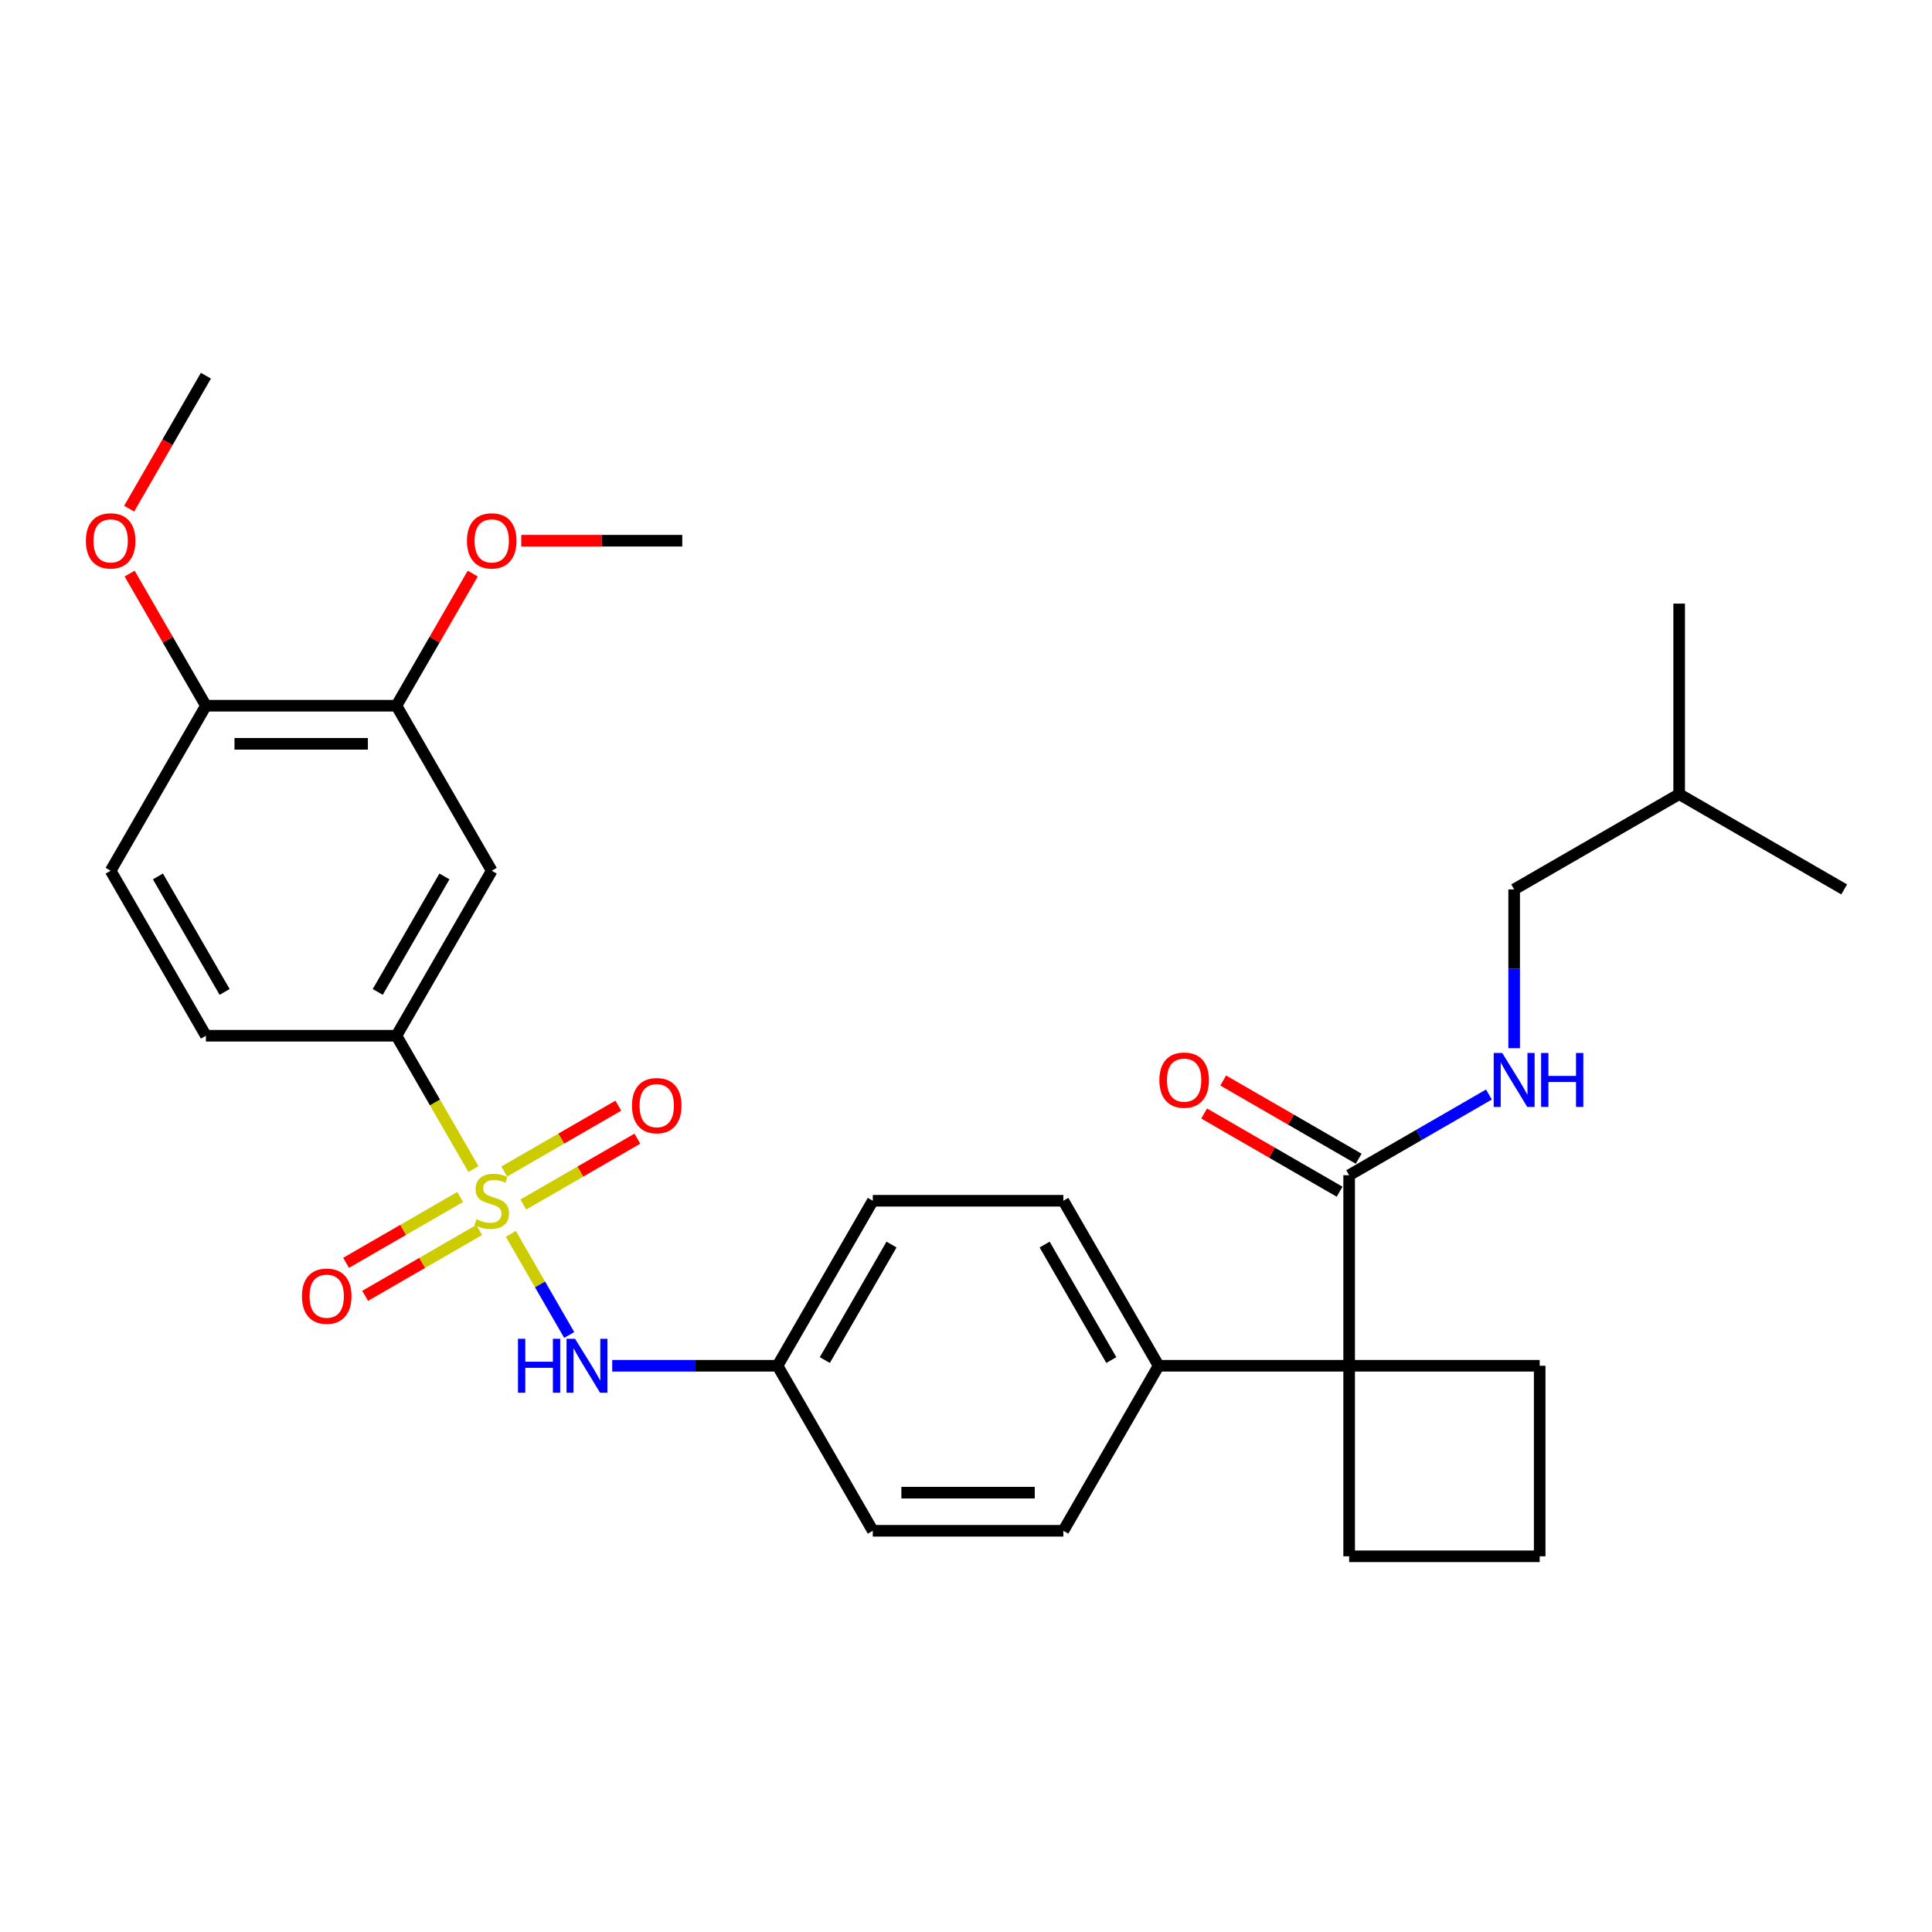 <?xml version='1.0' encoding='iso-8859-1'?>
<svg version='1.1' baseProfile='full'
              xmlns='http://www.w3.org/2000/svg'
                      xmlns:rdkit='http://www.rdkit.org/xml'
                      xmlns:xlink='http://www.w3.org/1999/xlink'
                  xml:space='preserve'
width='1000px' height='1000px' viewBox='0 0 1000 1000'>
<!-- END OF HEADER -->
<rect style='opacity:1.0;fill:#FFFFFF;stroke:none' width='1000' height='1000' x='0' y='0'> </rect>
<path class='bond-0' d='M 245.052,605.117 L 225.128,570.608' style='fill:none;fill-rule:evenodd;stroke:#CCCC00;stroke-width:6px;stroke-linecap:butt;stroke-linejoin:miter;stroke-opacity:1' />
<path class='bond-0' d='M 225.128,570.608 L 205.204,536.098' style='fill:none;fill-rule:evenodd;stroke:#000000;stroke-width:6px;stroke-linecap:butt;stroke-linejoin:miter;stroke-opacity:1' />
<path class='bond-1' d='M 264.412,638.648 L 279.519,664.815' style='fill:none;fill-rule:evenodd;stroke:#CCCC00;stroke-width:6px;stroke-linecap:butt;stroke-linejoin:miter;stroke-opacity:1' />
<path class='bond-1' d='M 279.519,664.815 L 294.626,690.982' style='fill:none;fill-rule:evenodd;stroke:#0000FF;stroke-width:6px;stroke-linecap:butt;stroke-linejoin:miter;stroke-opacity:1' />
<path class='bond-5' d='M 238.164,619.561 L 208.648,636.602' style='fill:none;fill-rule:evenodd;stroke:#CCCC00;stroke-width:6px;stroke-linecap:butt;stroke-linejoin:miter;stroke-opacity:1' />
<path class='bond-5' d='M 208.648,636.602 L 179.132,653.643' style='fill:none;fill-rule:evenodd;stroke:#FF0000;stroke-width:6px;stroke-linecap:butt;stroke-linejoin:miter;stroke-opacity:1' />
<path class='bond-5' d='M 248.026,636.642 L 218.51,653.684' style='fill:none;fill-rule:evenodd;stroke:#CCCC00;stroke-width:6px;stroke-linecap:butt;stroke-linejoin:miter;stroke-opacity:1' />
<path class='bond-5' d='M 218.51,653.684 L 188.994,670.725' style='fill:none;fill-rule:evenodd;stroke:#FF0000;stroke-width:6px;stroke-linecap:butt;stroke-linejoin:miter;stroke-opacity:1' />
<path class='bond-6' d='M 270.867,623.455 L 300.383,606.414' style='fill:none;fill-rule:evenodd;stroke:#CCCC00;stroke-width:6px;stroke-linecap:butt;stroke-linejoin:miter;stroke-opacity:1' />
<path class='bond-6' d='M 300.383,606.414 L 329.9,589.373' style='fill:none;fill-rule:evenodd;stroke:#FF0000;stroke-width:6px;stroke-linecap:butt;stroke-linejoin:miter;stroke-opacity:1' />
<path class='bond-6' d='M 261.005,606.373 L 290.521,589.332' style='fill:none;fill-rule:evenodd;stroke:#CCCC00;stroke-width:6px;stroke-linecap:butt;stroke-linejoin:miter;stroke-opacity:1' />
<path class='bond-6' d='M 290.521,589.332 L 320.037,572.291' style='fill:none;fill-rule:evenodd;stroke:#FF0000;stroke-width:6px;stroke-linecap:butt;stroke-linejoin:miter;stroke-opacity:1' />
<path class='bond-4' d='M 205.204,536.098 L 254.516,450.689' style='fill:none;fill-rule:evenodd;stroke:#000000;stroke-width:6px;stroke-linecap:butt;stroke-linejoin:miter;stroke-opacity:1' />
<path class='bond-4' d='M 195.519,513.425 L 230.037,453.638' style='fill:none;fill-rule:evenodd;stroke:#000000;stroke-width:6px;stroke-linecap:butt;stroke-linejoin:miter;stroke-opacity:1' />
<path class='bond-12' d='M 205.204,536.098 L 106.582,536.098' style='fill:none;fill-rule:evenodd;stroke:#000000;stroke-width:6px;stroke-linecap:butt;stroke-linejoin:miter;stroke-opacity:1' />
<path class='bond-14' d='M 316.885,706.917 L 359.667,706.917' style='fill:none;fill-rule:evenodd;stroke:#0000FF;stroke-width:6px;stroke-linecap:butt;stroke-linejoin:miter;stroke-opacity:1' />
<path class='bond-14' d='M 359.667,706.917 L 402.449,706.917' style='fill:none;fill-rule:evenodd;stroke:#000000;stroke-width:6px;stroke-linecap:butt;stroke-linejoin:miter;stroke-opacity:1' />
<path class='bond-2' d='M 698.317,706.917 L 599.694,706.917' style='fill:none;fill-rule:evenodd;stroke:#000000;stroke-width:6px;stroke-linecap:butt;stroke-linejoin:miter;stroke-opacity:1' />
<path class='bond-3' d='M 698.317,706.917 L 698.317,608.295' style='fill:none;fill-rule:evenodd;stroke:#000000;stroke-width:6px;stroke-linecap:butt;stroke-linejoin:miter;stroke-opacity:1' />
<path class='bond-21' d='M 698.317,706.917 L 698.317,805.54' style='fill:none;fill-rule:evenodd;stroke:#000000;stroke-width:6px;stroke-linecap:butt;stroke-linejoin:miter;stroke-opacity:1' />
<path class='bond-22' d='M 698.317,706.917 L 796.939,706.917' style='fill:none;fill-rule:evenodd;stroke:#000000;stroke-width:6px;stroke-linecap:butt;stroke-linejoin:miter;stroke-opacity:1' />
<path class='bond-8' d='M 698.317,608.295 L 734.493,587.409' style='fill:none;fill-rule:evenodd;stroke:#000000;stroke-width:6px;stroke-linecap:butt;stroke-linejoin:miter;stroke-opacity:1' />
<path class='bond-8' d='M 734.493,587.409 L 770.669,566.523' style='fill:none;fill-rule:evenodd;stroke:#0000FF;stroke-width:6px;stroke-linecap:butt;stroke-linejoin:miter;stroke-opacity:1' />
<path class='bond-11' d='M 703.248,599.754 L 668.186,579.511' style='fill:none;fill-rule:evenodd;stroke:#000000;stroke-width:6px;stroke-linecap:butt;stroke-linejoin:miter;stroke-opacity:1' />
<path class='bond-11' d='M 668.186,579.511 L 633.125,559.268' style='fill:none;fill-rule:evenodd;stroke:#FF0000;stroke-width:6px;stroke-linecap:butt;stroke-linejoin:miter;stroke-opacity:1' />
<path class='bond-11' d='M 693.386,616.836 L 658.324,596.593' style='fill:none;fill-rule:evenodd;stroke:#000000;stroke-width:6px;stroke-linecap:butt;stroke-linejoin:miter;stroke-opacity:1' />
<path class='bond-11' d='M 658.324,596.593 L 623.263,576.35' style='fill:none;fill-rule:evenodd;stroke:#FF0000;stroke-width:6px;stroke-linecap:butt;stroke-linejoin:miter;stroke-opacity:1' />
<path class='bond-7' d='M 254.516,450.689 L 205.204,365.279' style='fill:none;fill-rule:evenodd;stroke:#000000;stroke-width:6px;stroke-linecap:butt;stroke-linejoin:miter;stroke-opacity:1' />
<path class='bond-20' d='M 205.204,365.279 L 224.946,331.086' style='fill:none;fill-rule:evenodd;stroke:#000000;stroke-width:6px;stroke-linecap:butt;stroke-linejoin:miter;stroke-opacity:1' />
<path class='bond-20' d='M 224.946,331.086 L 244.688,296.892' style='fill:none;fill-rule:evenodd;stroke:#FF0000;stroke-width:6px;stroke-linecap:butt;stroke-linejoin:miter;stroke-opacity:1' />
<path class='bond-31' d='M 205.204,365.279 L 106.582,365.279' style='fill:none;fill-rule:evenodd;stroke:#000000;stroke-width:6px;stroke-linecap:butt;stroke-linejoin:miter;stroke-opacity:1' />
<path class='bond-31' d='M 190.411,385.004 L 121.375,385.004' style='fill:none;fill-rule:evenodd;stroke:#000000;stroke-width:6px;stroke-linecap:butt;stroke-linejoin:miter;stroke-opacity:1' />
<path class='bond-17' d='M 783.726,542.553 L 783.726,501.457' style='fill:none;fill-rule:evenodd;stroke:#0000FF;stroke-width:6px;stroke-linecap:butt;stroke-linejoin:miter;stroke-opacity:1' />
<path class='bond-17' d='M 783.726,501.457 L 783.726,460.361' style='fill:none;fill-rule:evenodd;stroke:#000000;stroke-width:6px;stroke-linecap:butt;stroke-linejoin:miter;stroke-opacity:1' />
<path class='bond-9' d='M 599.694,706.917 L 550.383,621.508' style='fill:none;fill-rule:evenodd;stroke:#000000;stroke-width:6px;stroke-linecap:butt;stroke-linejoin:miter;stroke-opacity:1' />
<path class='bond-9' d='M 575.216,703.968 L 540.698,644.182' style='fill:none;fill-rule:evenodd;stroke:#000000;stroke-width:6px;stroke-linecap:butt;stroke-linejoin:miter;stroke-opacity:1' />
<path class='bond-30' d='M 599.694,706.917 L 550.383,792.327' style='fill:none;fill-rule:evenodd;stroke:#000000;stroke-width:6px;stroke-linecap:butt;stroke-linejoin:miter;stroke-opacity:1' />
<path class='bond-10' d='M 106.582,365.279 L 57.271,450.689' style='fill:none;fill-rule:evenodd;stroke:#000000;stroke-width:6px;stroke-linecap:butt;stroke-linejoin:miter;stroke-opacity:1' />
<path class='bond-23' d='M 106.582,365.279 L 86.84,331.086' style='fill:none;fill-rule:evenodd;stroke:#000000;stroke-width:6px;stroke-linecap:butt;stroke-linejoin:miter;stroke-opacity:1' />
<path class='bond-23' d='M 86.84,331.086 L 67.099,296.892' style='fill:none;fill-rule:evenodd;stroke:#FF0000;stroke-width:6px;stroke-linecap:butt;stroke-linejoin:miter;stroke-opacity:1' />
<path class='bond-13' d='M 106.582,536.098 L 57.271,450.689' style='fill:none;fill-rule:evenodd;stroke:#000000;stroke-width:6px;stroke-linecap:butt;stroke-linejoin:miter;stroke-opacity:1' />
<path class='bond-13' d='M 116.267,513.425 L 81.749,453.638' style='fill:none;fill-rule:evenodd;stroke:#000000;stroke-width:6px;stroke-linecap:butt;stroke-linejoin:miter;stroke-opacity:1' />
<path class='bond-18' d='M 402.449,706.917 L 451.761,792.327' style='fill:none;fill-rule:evenodd;stroke:#000000;stroke-width:6px;stroke-linecap:butt;stroke-linejoin:miter;stroke-opacity:1' />
<path class='bond-19' d='M 402.449,706.917 L 451.761,621.508' style='fill:none;fill-rule:evenodd;stroke:#000000;stroke-width:6px;stroke-linecap:butt;stroke-linejoin:miter;stroke-opacity:1' />
<path class='bond-19' d='M 426.928,703.968 L 461.446,644.182' style='fill:none;fill-rule:evenodd;stroke:#000000;stroke-width:6px;stroke-linecap:butt;stroke-linejoin:miter;stroke-opacity:1' />
<path class='bond-15' d='M 550.383,621.508 L 451.761,621.508' style='fill:none;fill-rule:evenodd;stroke:#000000;stroke-width:6px;stroke-linecap:butt;stroke-linejoin:miter;stroke-opacity:1' />
<path class='bond-16' d='M 550.383,792.327 L 451.761,792.327' style='fill:none;fill-rule:evenodd;stroke:#000000;stroke-width:6px;stroke-linecap:butt;stroke-linejoin:miter;stroke-opacity:1' />
<path class='bond-16' d='M 535.59,772.603 L 466.554,772.603' style='fill:none;fill-rule:evenodd;stroke:#000000;stroke-width:6px;stroke-linecap:butt;stroke-linejoin:miter;stroke-opacity:1' />
<path class='bond-25' d='M 783.726,460.361 L 869.136,411.05' style='fill:none;fill-rule:evenodd;stroke:#000000;stroke-width:6px;stroke-linecap:butt;stroke-linejoin:miter;stroke-opacity:1' />
<path class='bond-26' d='M 269.802,279.87 L 311.47,279.87' style='fill:none;fill-rule:evenodd;stroke:#FF0000;stroke-width:6px;stroke-linecap:butt;stroke-linejoin:miter;stroke-opacity:1' />
<path class='bond-26' d='M 311.47,279.87 L 353.138,279.87' style='fill:none;fill-rule:evenodd;stroke:#000000;stroke-width:6px;stroke-linecap:butt;stroke-linejoin:miter;stroke-opacity:1' />
<path class='bond-32' d='M 698.317,805.54 L 796.939,805.54' style='fill:none;fill-rule:evenodd;stroke:#000000;stroke-width:6px;stroke-linecap:butt;stroke-linejoin:miter;stroke-opacity:1' />
<path class='bond-24' d='M 796.939,706.917 L 796.939,805.54' style='fill:none;fill-rule:evenodd;stroke:#000000;stroke-width:6px;stroke-linecap:butt;stroke-linejoin:miter;stroke-opacity:1' />
<path class='bond-27' d='M 66.848,263.281 L 86.715,228.871' style='fill:none;fill-rule:evenodd;stroke:#FF0000;stroke-width:6px;stroke-linecap:butt;stroke-linejoin:miter;stroke-opacity:1' />
<path class='bond-27' d='M 86.715,228.871 L 106.582,194.46' style='fill:none;fill-rule:evenodd;stroke:#000000;stroke-width:6px;stroke-linecap:butt;stroke-linejoin:miter;stroke-opacity:1' />
<path class='bond-28' d='M 869.136,411.05 L 869.136,312.428' style='fill:none;fill-rule:evenodd;stroke:#000000;stroke-width:6px;stroke-linecap:butt;stroke-linejoin:miter;stroke-opacity:1' />
<path class='bond-29' d='M 869.136,411.05 L 954.545,460.361' style='fill:none;fill-rule:evenodd;stroke:#000000;stroke-width:6px;stroke-linecap:butt;stroke-linejoin:miter;stroke-opacity:1' />
<path  class='atom-0' d='M 246.626 631.094
Q 246.941 631.212, 248.243 631.765
Q 249.545 632.317, 250.965 632.672
Q 252.425 632.988, 253.845 632.988
Q 256.488 632.988, 258.027 631.725
Q 259.565 630.423, 259.565 628.175
Q 259.565 626.636, 258.776 625.689
Q 258.027 624.743, 256.843 624.23
Q 255.66 623.717, 253.687 623.125
Q 251.202 622.376, 249.703 621.666
Q 248.243 620.956, 247.178 619.457
Q 246.153 617.957, 246.153 615.433
Q 246.153 611.922, 248.519 609.752
Q 250.926 607.582, 255.66 607.582
Q 258.895 607.582, 262.563 609.121
L 261.656 612.158
Q 258.303 610.778, 255.778 610.778
Q 253.056 610.778, 251.557 611.922
Q 250.058 613.026, 250.097 614.959
Q 250.097 616.458, 250.847 617.366
Q 251.636 618.273, 252.74 618.786
Q 253.885 619.299, 255.778 619.89
Q 258.303 620.679, 259.802 621.468
Q 261.301 622.257, 262.366 623.875
Q 263.471 625.453, 263.471 628.175
Q 263.471 632.041, 260.867 634.132
Q 258.303 636.183, 254.003 636.183
Q 251.518 636.183, 249.624 635.631
Q 247.77 635.118, 245.561 634.21
L 246.626 631.094
' fill='#CCCC00'/>
<path  class='atom-2' d='M 268.106 692.953
L 271.893 692.953
L 271.893 704.827
L 286.173 704.827
L 286.173 692.953
L 289.961 692.953
L 289.961 720.882
L 286.173 720.882
L 286.173 707.983
L 271.893 707.983
L 271.893 720.882
L 268.106 720.882
L 268.106 692.953
' fill='#0000FF'/>
<path  class='atom-2' d='M 297.653 692.953
L 306.805 707.746
Q 307.713 709.205, 309.172 711.849
Q 310.632 714.492, 310.711 714.649
L 310.711 692.953
L 314.419 692.953
L 314.419 720.882
L 310.592 720.882
L 300.77 704.708
Q 299.626 702.815, 298.403 700.645
Q 297.219 698.475, 296.864 697.805
L 296.864 720.882
L 293.235 720.882
L 293.235 692.953
L 297.653 692.953
' fill='#0000FF'/>
<path  class='atom-6' d='M 156.285 670.898
Q 156.285 664.192, 159.599 660.444
Q 162.913 656.696, 169.106 656.696
Q 175.3 656.696, 178.613 660.444
Q 181.927 664.192, 181.927 670.898
Q 181.927 677.683, 178.574 681.549
Q 175.221 685.376, 169.106 685.376
Q 162.952 685.376, 159.599 681.549
Q 156.285 677.723, 156.285 670.898
M 169.106 682.22
Q 173.367 682.22, 175.655 679.38
Q 177.982 676.5, 177.982 670.898
Q 177.982 665.415, 175.655 662.653
Q 173.367 659.852, 169.106 659.852
Q 164.846 659.852, 162.518 662.614
Q 160.23 665.375, 160.23 670.898
Q 160.23 676.539, 162.518 679.38
Q 164.846 682.22, 169.106 682.22
' fill='#FF0000'/>
<path  class='atom-7' d='M 327.104 572.276
Q 327.104 565.569, 330.418 561.822
Q 333.732 558.074, 339.925 558.074
Q 346.119 558.074, 349.432 561.822
Q 352.746 565.569, 352.746 572.276
Q 352.746 579.061, 349.393 582.927
Q 346.04 586.753, 339.925 586.753
Q 333.771 586.753, 330.418 582.927
Q 327.104 579.1, 327.104 572.276
M 339.925 583.597
Q 344.186 583.597, 346.474 580.757
Q 348.801 577.877, 348.801 572.276
Q 348.801 566.792, 346.474 564.031
Q 344.186 561.23, 339.925 561.23
Q 335.665 561.23, 333.337 563.991
Q 331.049 566.753, 331.049 572.276
Q 331.049 577.917, 333.337 580.757
Q 335.665 583.597, 339.925 583.597
' fill='#FF0000'/>
<path  class='atom-9' d='M 777.553 545.019
L 786.705 559.812
Q 787.612 561.272, 789.072 563.915
Q 790.531 566.558, 790.61 566.716
L 790.61 545.019
L 794.318 545.019
L 794.318 572.949
L 790.492 572.949
L 780.669 556.775
Q 779.525 554.881, 778.302 552.711
Q 777.119 550.542, 776.764 549.871
L 776.764 572.949
L 773.134 572.949
L 773.134 545.019
L 777.553 545.019
' fill='#0000FF'/>
<path  class='atom-9' d='M 797.672 545.019
L 801.459 545.019
L 801.459 556.893
L 815.739 556.893
L 815.739 545.019
L 819.526 545.019
L 819.526 572.949
L 815.739 572.949
L 815.739 560.049
L 801.459 560.049
L 801.459 572.949
L 797.672 572.949
L 797.672 545.019
' fill='#0000FF'/>
<path  class='atom-12' d='M 600.086 559.063
Q 600.086 552.356, 603.4 548.609
Q 606.714 544.861, 612.907 544.861
Q 619.101 544.861, 622.414 548.609
Q 625.728 552.356, 625.728 559.063
Q 625.728 565.848, 622.375 569.714
Q 619.022 573.54, 612.907 573.54
Q 606.753 573.54, 603.4 569.714
Q 600.086 565.887, 600.086 559.063
M 612.907 570.385
Q 617.168 570.385, 619.456 567.544
Q 621.783 564.664, 621.783 559.063
Q 621.783 553.579, 619.456 550.818
Q 617.168 548.017, 612.907 548.017
Q 608.647 548.017, 606.319 550.778
Q 604.031 553.54, 604.031 559.063
Q 604.031 564.704, 606.319 567.544
Q 608.647 570.385, 612.907 570.385
' fill='#FF0000'/>
<path  class='atom-21' d='M 241.695 279.949
Q 241.695 273.242, 245.008 269.495
Q 248.322 265.747, 254.516 265.747
Q 260.709 265.747, 264.023 269.495
Q 267.337 273.242, 267.337 279.949
Q 267.337 286.734, 263.983 290.6
Q 260.63 294.426, 254.516 294.426
Q 248.362 294.426, 245.008 290.6
Q 241.695 286.773, 241.695 279.949
M 254.516 291.27
Q 258.776 291.27, 261.064 288.43
Q 263.392 285.55, 263.392 279.949
Q 263.392 274.465, 261.064 271.704
Q 258.776 268.903, 254.516 268.903
Q 250.255 268.903, 247.928 271.664
Q 245.64 274.426, 245.64 279.949
Q 245.64 285.59, 247.928 288.43
Q 250.255 291.27, 254.516 291.27
' fill='#FF0000'/>
<path  class='atom-24' d='M 44.45 279.949
Q 44.45 273.242, 47.764 269.495
Q 51.077 265.747, 57.271 265.747
Q 63.464 265.747, 66.778 269.495
Q 70.092 273.242, 70.092 279.949
Q 70.092 286.734, 66.739 290.6
Q 63.385 294.426, 57.271 294.426
Q 51.117 294.426, 47.764 290.6
Q 44.45 286.773, 44.45 279.949
M 57.271 291.27
Q 61.531 291.27, 63.819 288.43
Q 66.147 285.55, 66.147 279.949
Q 66.147 274.465, 63.819 271.704
Q 61.531 268.903, 57.271 268.903
Q 53.01 268.903, 50.683 271.664
Q 48.395 274.426, 48.395 279.949
Q 48.395 285.59, 50.683 288.43
Q 53.01 291.27, 57.271 291.27
' fill='#FF0000'/>
</svg>
